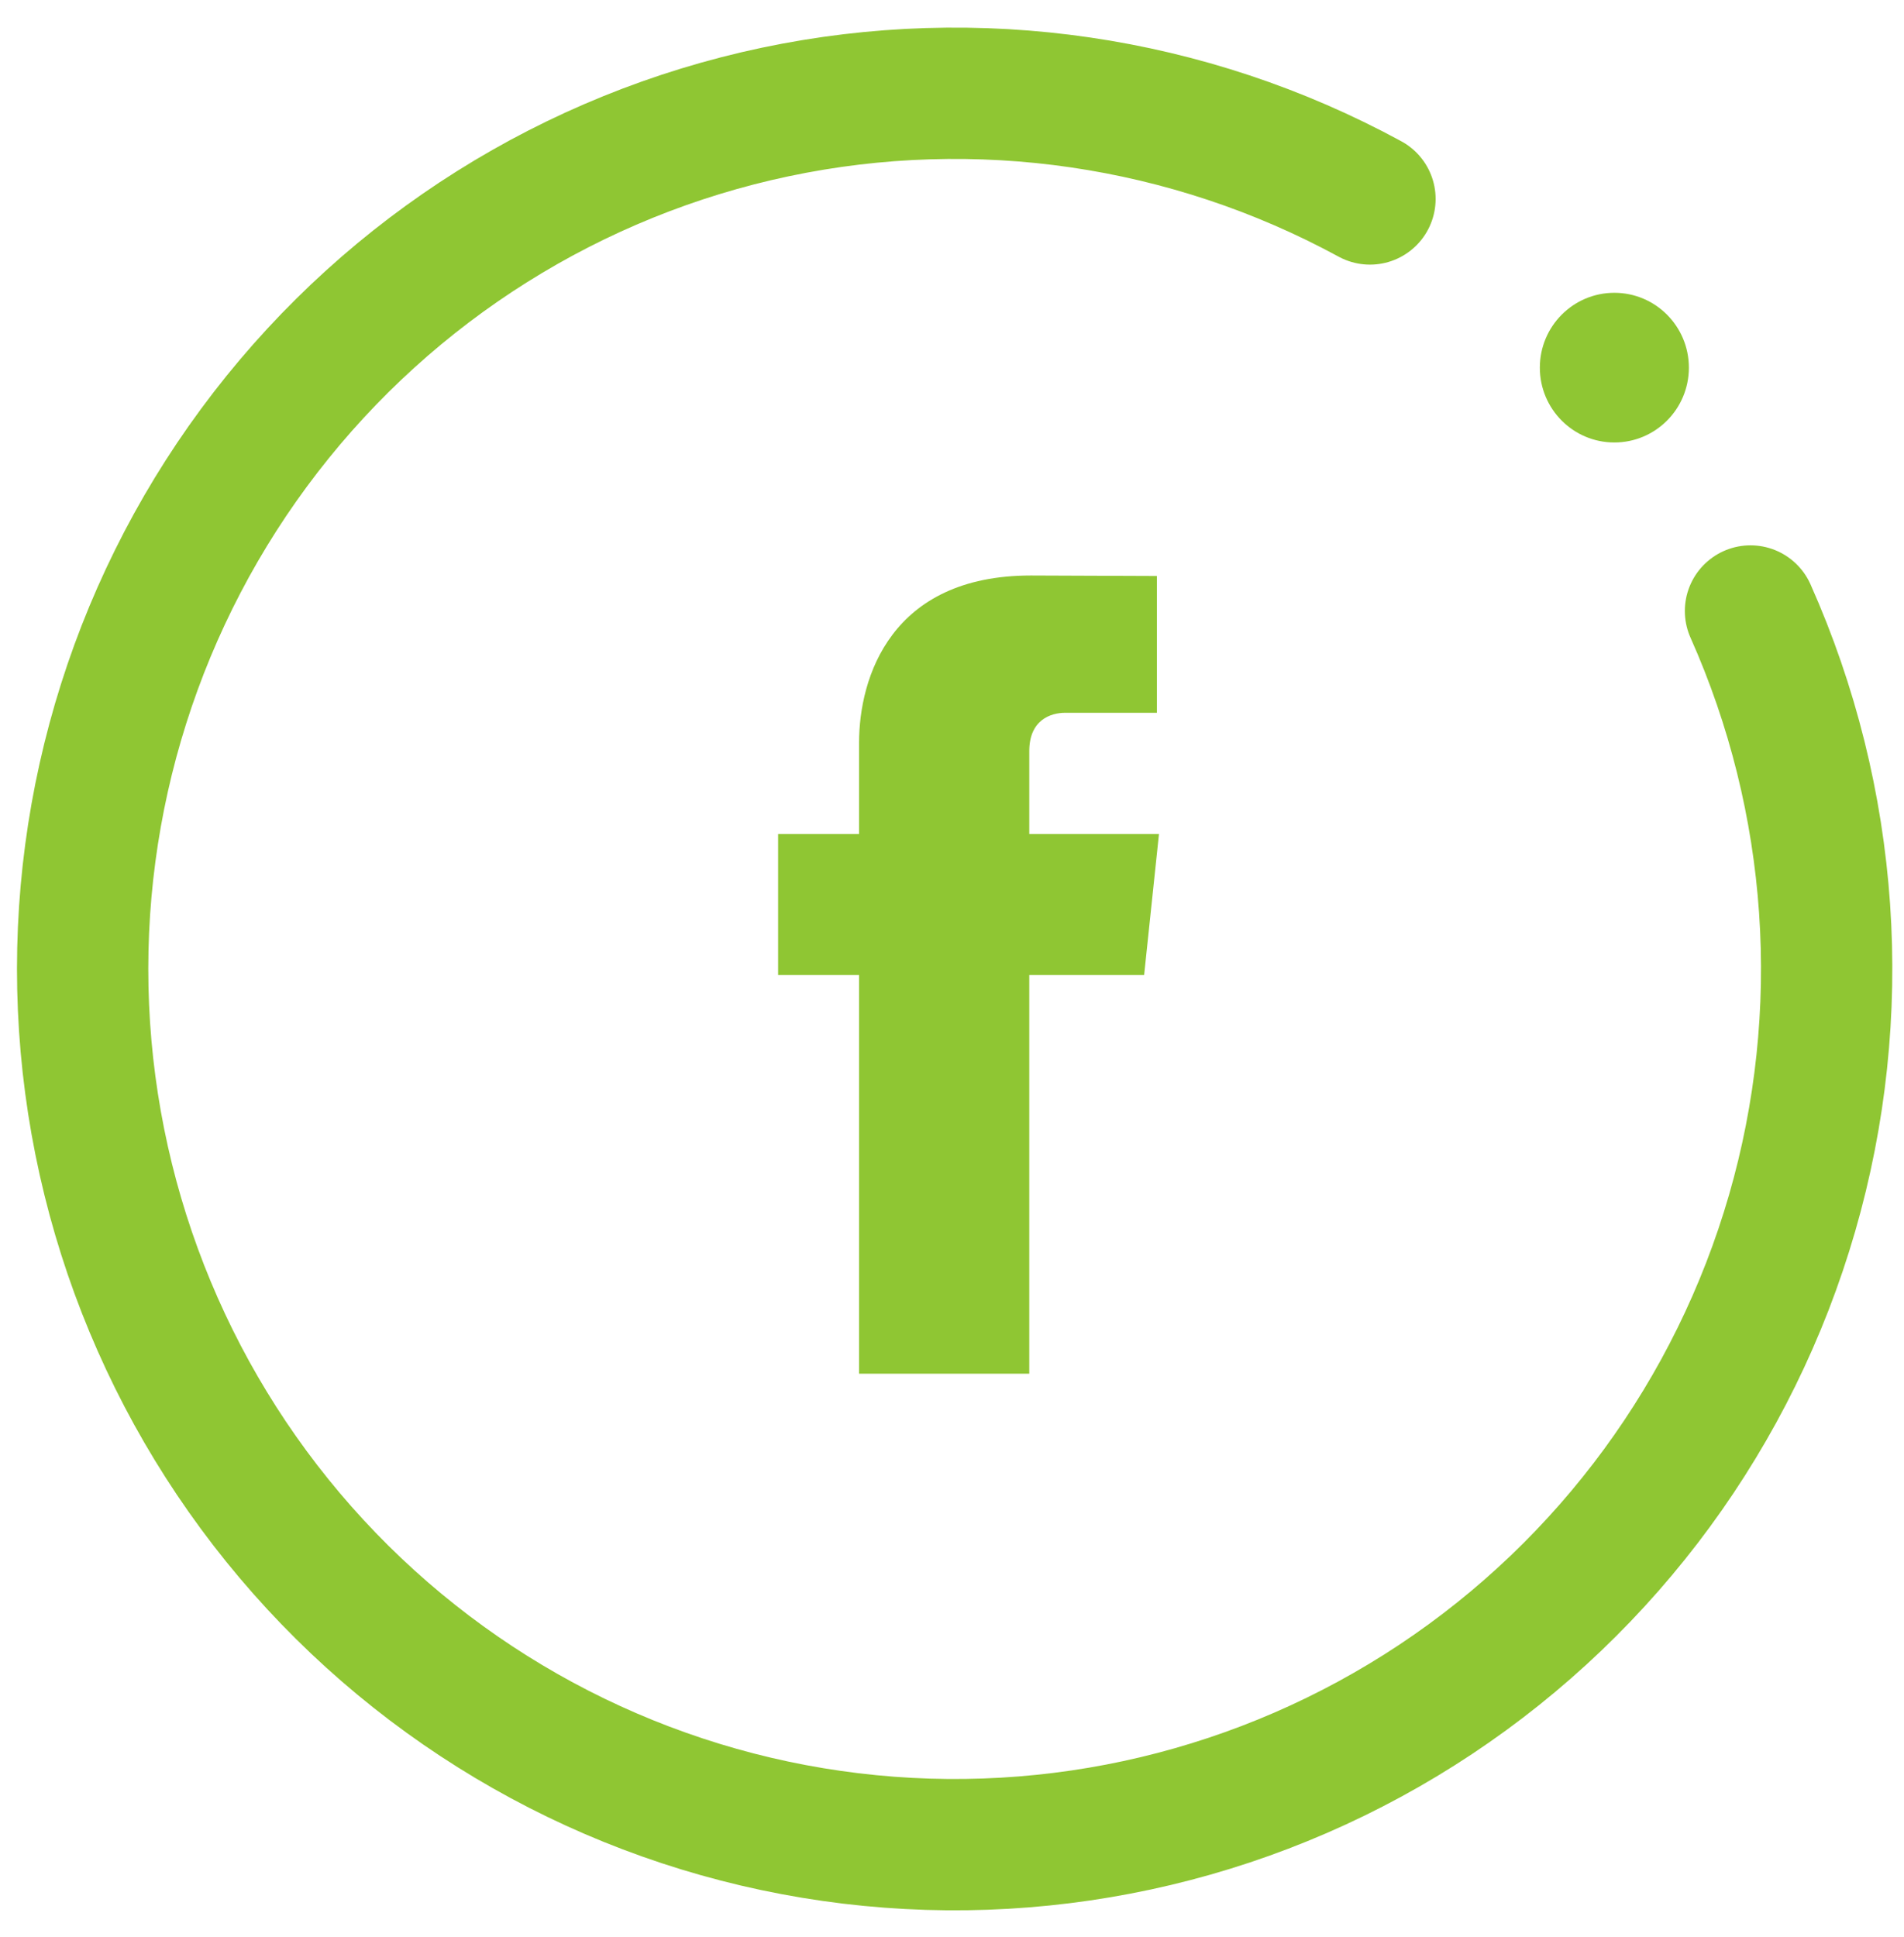 <svg width="58" height="59" viewBox="0 0 58 59" fill="none" xmlns="http://www.w3.org/2000/svg">
<path d="M53.324 18.61C55.897 24.38 56.346 30.88 54.591 36.951C52.835 43.023 48.988 48.27 43.737 51.758C38.486 55.247 32.171 56.748 25.92 55.996C19.668 55.243 13.886 52.286 9.604 47.65C5.323 43.015 2.82 37.003 2.543 30.687C2.266 24.371 4.233 18.161 8.092 13.166C11.951 8.17 17.451 4.713 23.613 3.412C29.774 2.111 36.196 3.049 41.732 6.06" stroke="#8fc633" stroke-width="4" stroke-linecap="round" stroke-linejoin="round"/>
<path d="M49.177 13.477C50.431 13.477 51.447 12.457 51.447 11.198C51.447 9.939 50.431 8.918 49.177 8.918C47.923 8.918 46.907 9.939 46.907 11.198C46.907 12.457 47.923 13.477 49.177 13.477Z" fill="#8fc633"/>
<path d="M35.305 25.401H31.354V22.878C31.354 21.931 31.999 21.71 32.453 21.71C32.907 21.71 35.242 21.71 35.242 21.71V17.544L31.402 17.529C27.139 17.529 26.169 20.636 26.169 22.625V25.401H23.703V29.694H26.169C26.169 35.203 26.169 41.841 26.169 41.841H31.354C31.354 41.841 31.354 35.138 31.354 29.694H34.853L35.305 25.401Z" fill="#8fc633"/>
</svg>
